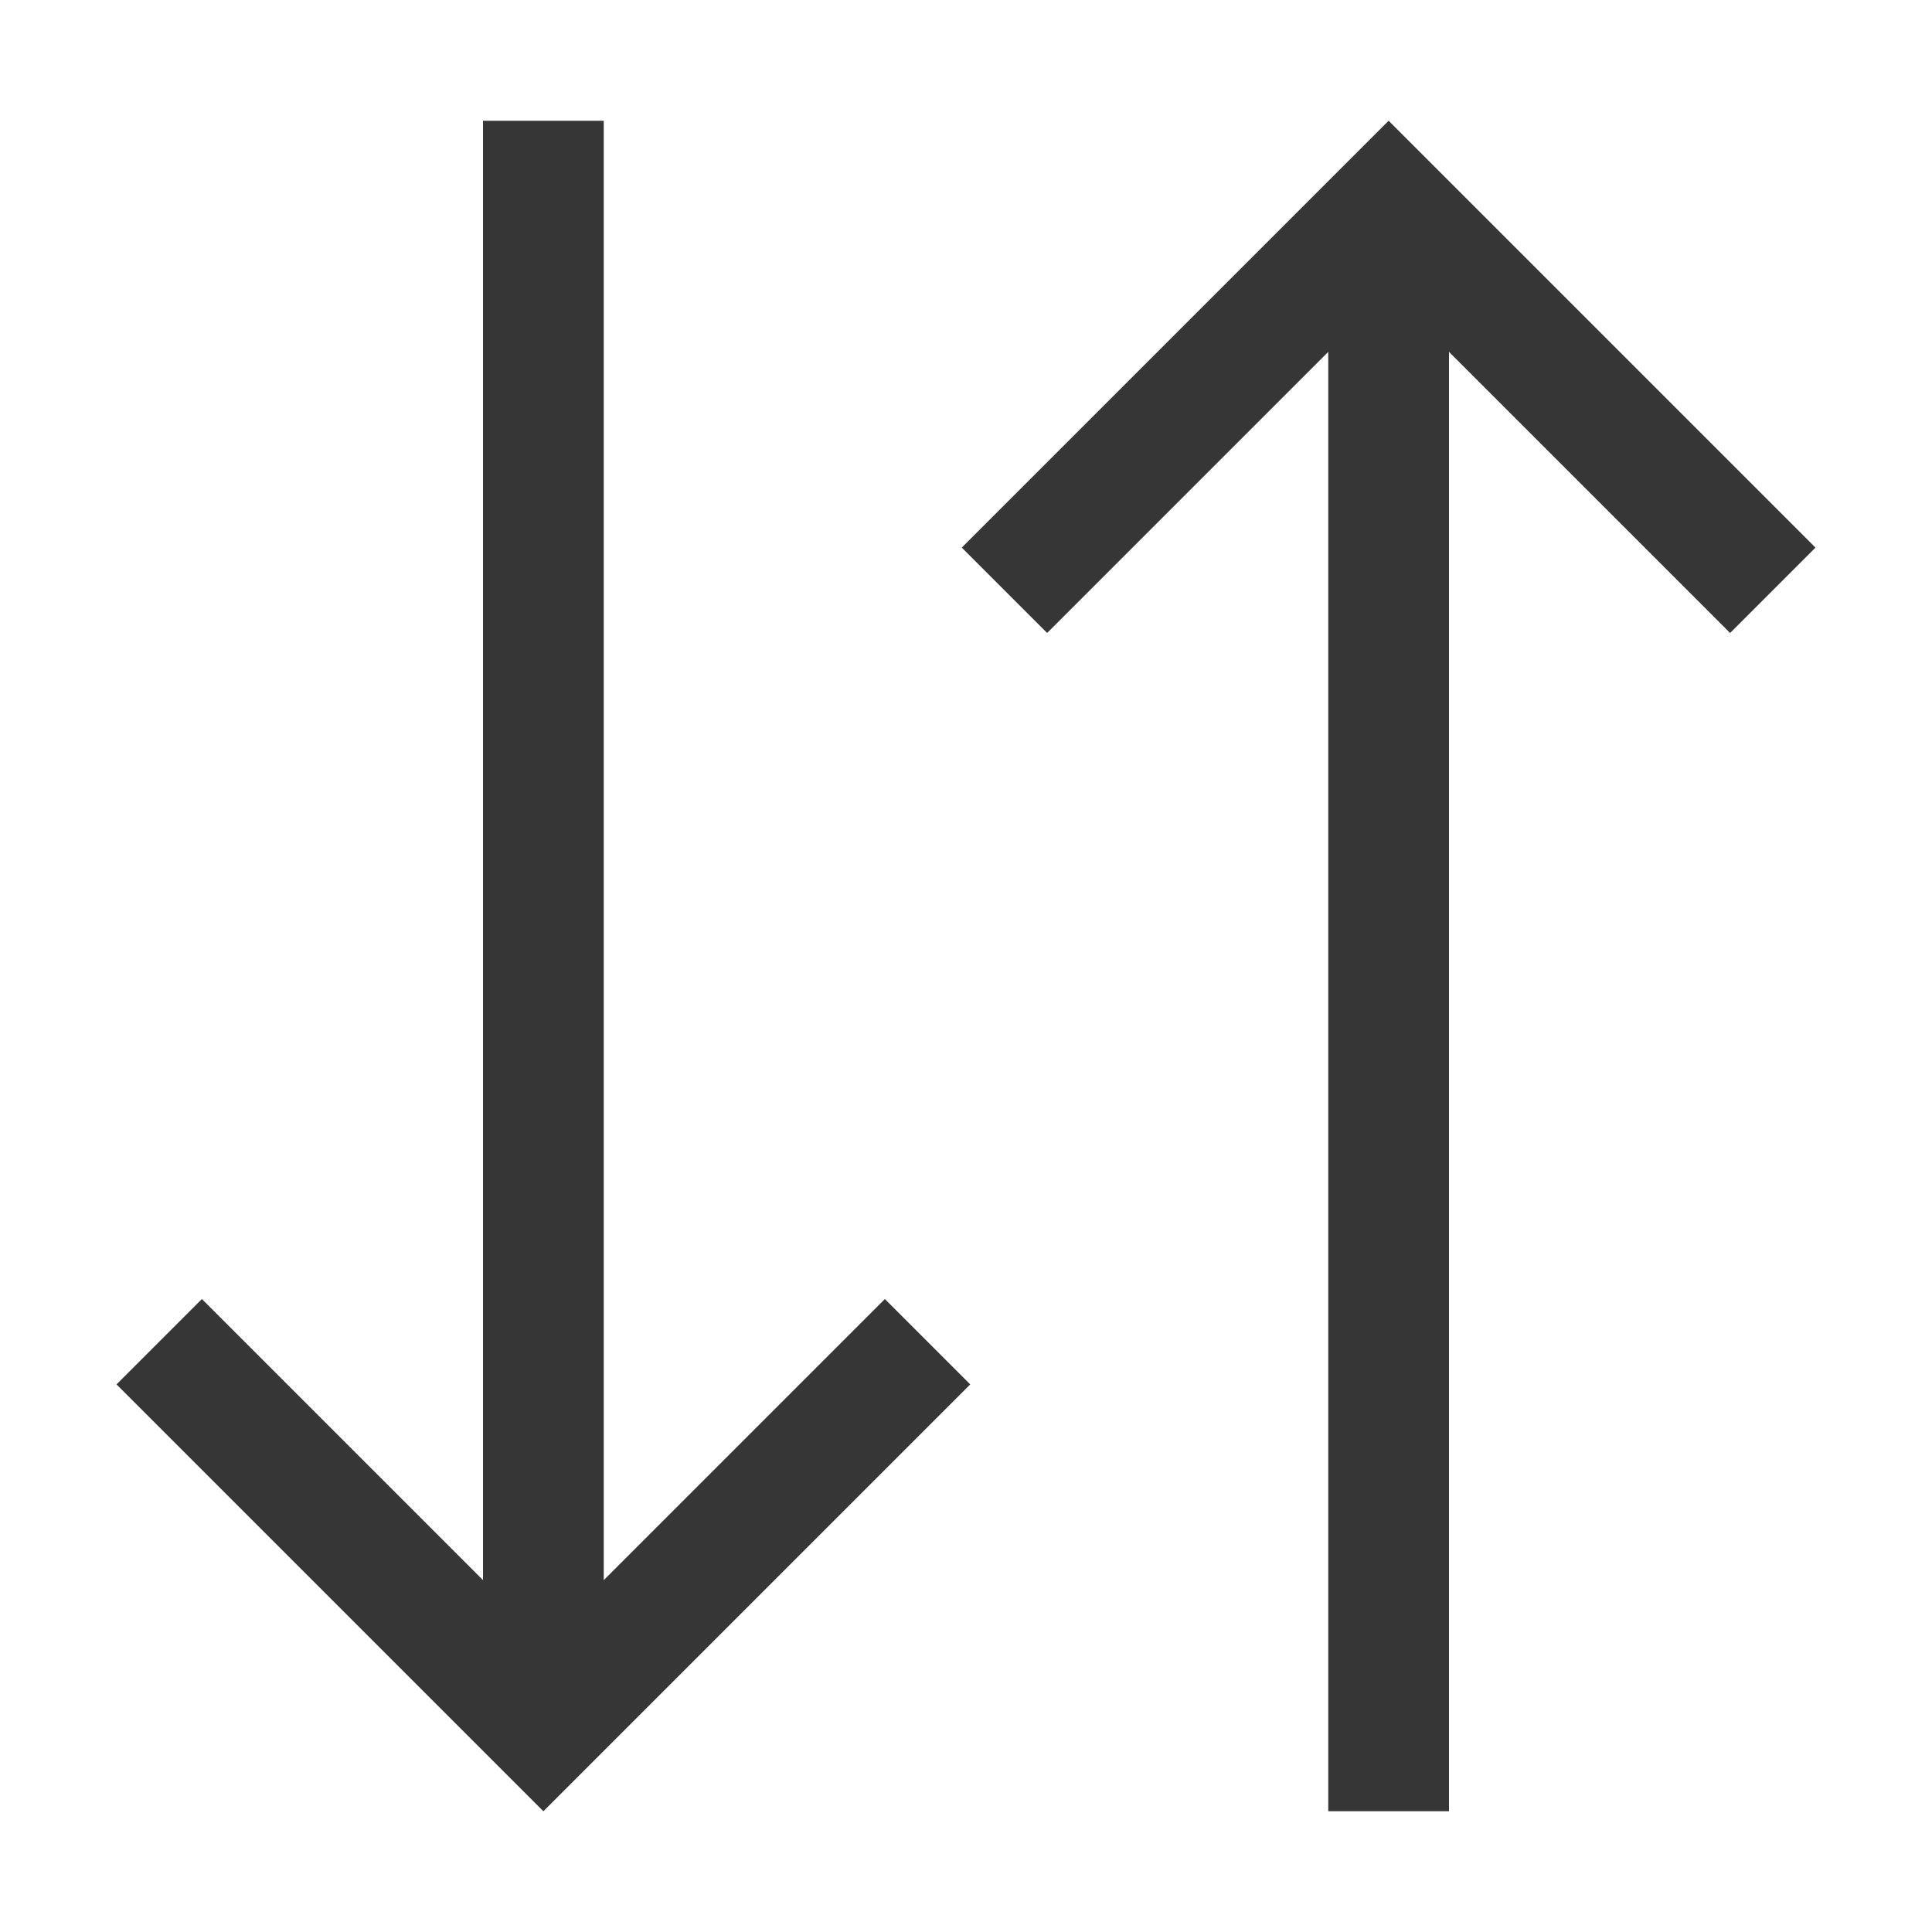 <svg width="16" height="16" version="1.1" viewBox="0 0 16 16" xmlns="http://www.w3.org/2000/svg">
 <defs>
  <style id="current-color-scheme" type="text/css">.ColorScheme-Text { color:#363636; } .ColorScheme-Highlight { color:#5294e2; }</style>
 </defs>
 <path style="fill:currentColor" class="ColorScheme-Text" d="m4 1 1e-7 12.086-2.328-2.328-0.707 0.707 3.535 3.535 3.535-3.535-0.707-0.707-2.328 2.328-3e-7 -12.086z"/>
 <path style="fill:currentColor" class="ColorScheme-Text" d="m12 15v-12.086l2.328 2.328 0.707-0.707-3.535-3.535-3.535 3.535 0.707 0.707 2.328-2.328v12.086z"/>
</svg>
